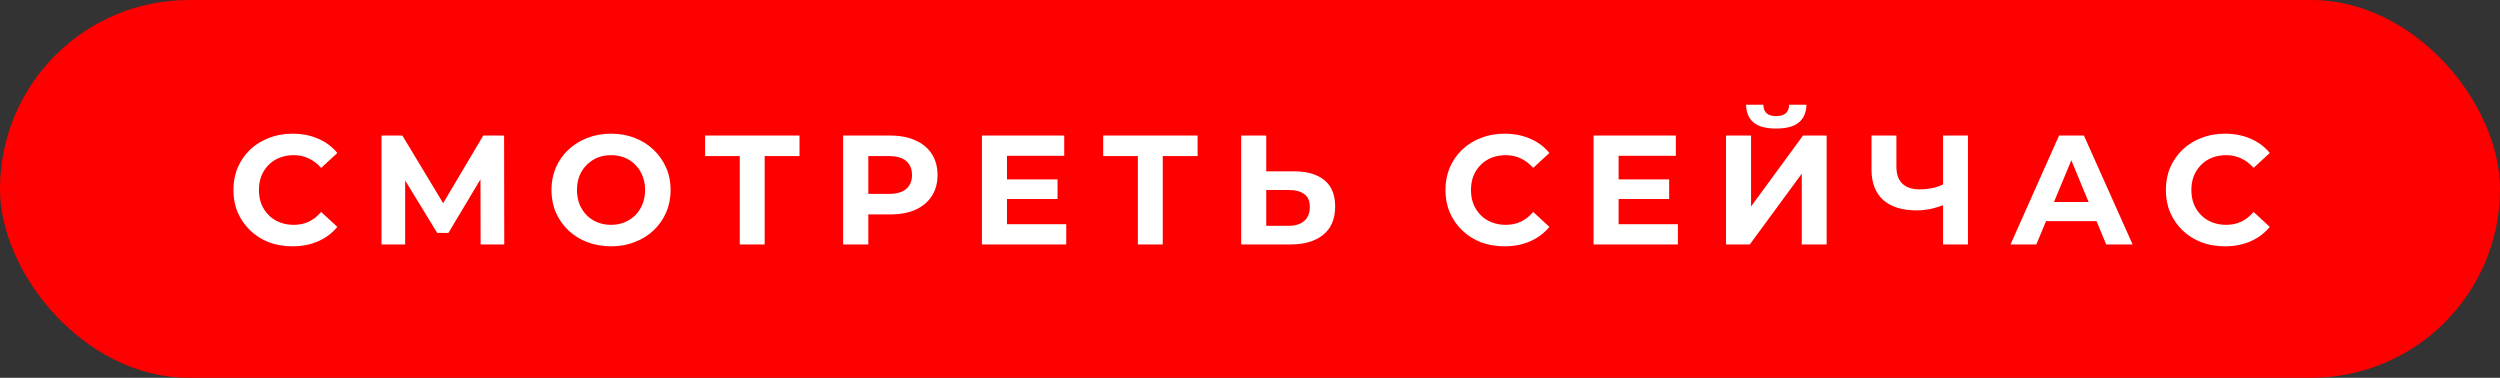 <?xml version="1.0" encoding="UTF-8"?> <svg xmlns="http://www.w3.org/2000/svg" width="225" height="34" viewBox="0 0 225 34" fill="none"><rect x="0" y="0" width="225" height="34" fill="#333333" stroke="none"/><rect width="225" height="34" rx="17" fill="#FF0000"></rect><path d="M26.313 22.168C25.557 22.168 24.852 22.047 24.199 21.804C23.555 21.552 22.995 21.197 22.519 20.74C22.043 20.283 21.67 19.746 21.399 19.13C21.138 18.514 21.007 17.837 21.007 17.1C21.007 16.363 21.138 15.686 21.399 15.07C21.67 14.454 22.043 13.917 22.519 13.46C23.004 13.003 23.569 12.653 24.213 12.41C24.857 12.158 25.562 12.032 26.327 12.032C27.176 12.032 27.942 12.181 28.623 12.48C29.314 12.769 29.892 13.199 30.359 13.768L28.903 15.112C28.567 14.729 28.194 14.445 27.783 14.258C27.372 14.062 26.924 13.964 26.439 13.964C25.982 13.964 25.562 14.039 25.179 14.188C24.796 14.337 24.465 14.552 24.185 14.832C23.905 15.112 23.686 15.443 23.527 15.826C23.378 16.209 23.303 16.633 23.303 17.1C23.303 17.567 23.378 17.991 23.527 18.374C23.686 18.757 23.905 19.088 24.185 19.368C24.465 19.648 24.796 19.863 25.179 20.012C25.562 20.161 25.982 20.236 26.439 20.236C26.924 20.236 27.372 20.143 27.783 19.956C28.194 19.76 28.567 19.466 28.903 19.074L30.359 20.418C29.892 20.987 29.314 21.421 28.623 21.72C27.942 22.019 27.172 22.168 26.313 22.168ZM34.337 22V12.2H36.213L40.385 19.116H39.391L43.493 12.2H45.369L45.383 22H43.255L43.241 15.462H43.647L40.357 20.964H39.349L35.989 15.462H36.465V22H34.337ZM55.008 22.168C54.233 22.168 53.514 22.042 52.852 21.79C52.198 21.538 51.629 21.183 51.144 20.726C50.668 20.269 50.294 19.732 50.024 19.116C49.762 18.5 49.632 17.828 49.632 17.1C49.632 16.372 49.762 15.7 50.024 15.084C50.294 14.468 50.672 13.931 51.158 13.474C51.643 13.017 52.212 12.662 52.866 12.41C53.519 12.158 54.228 12.032 54.994 12.032C55.768 12.032 56.478 12.158 57.122 12.41C57.775 12.662 58.34 13.017 58.816 13.474C59.301 13.931 59.679 14.468 59.95 15.084C60.22 15.691 60.356 16.363 60.356 17.1C60.356 17.828 60.22 18.505 59.95 19.13C59.679 19.746 59.301 20.283 58.816 20.74C58.34 21.188 57.775 21.538 57.122 21.79C56.478 22.042 55.773 22.168 55.008 22.168ZM54.994 20.236C55.432 20.236 55.834 20.161 56.198 20.012C56.571 19.863 56.898 19.648 57.178 19.368C57.458 19.088 57.672 18.757 57.822 18.374C57.98 17.991 58.06 17.567 58.06 17.1C58.06 16.633 57.98 16.209 57.822 15.826C57.672 15.443 57.458 15.112 57.178 14.832C56.907 14.552 56.585 14.337 56.212 14.188C55.838 14.039 55.432 13.964 54.994 13.964C54.555 13.964 54.149 14.039 53.776 14.188C53.412 14.337 53.09 14.552 52.81 14.832C52.53 15.112 52.31 15.443 52.152 15.826C52.002 16.209 51.928 16.633 51.928 17.1C51.928 17.557 52.002 17.982 52.152 18.374C52.31 18.757 52.525 19.088 52.796 19.368C53.076 19.648 53.402 19.863 53.776 20.012C54.149 20.161 54.555 20.236 54.994 20.236ZM66.58 22V13.53L67.098 14.048H63.458V12.2H71.956V14.048H68.316L68.82 13.53V22H66.58ZM75.88 22V12.2H80.122C80.999 12.2 81.755 12.345 82.39 12.634C83.025 12.914 83.515 13.32 83.86 13.852C84.205 14.384 84.378 15.019 84.378 15.756C84.378 16.484 84.205 17.114 83.86 17.646C83.515 18.178 83.025 18.589 82.39 18.878C81.755 19.158 80.999 19.298 80.122 19.298H77.14L78.148 18.276V22H75.88ZM78.148 18.528L77.14 17.45H79.996C80.696 17.45 81.219 17.301 81.564 17.002C81.909 16.703 82.082 16.288 82.082 15.756C82.082 15.215 81.909 14.795 81.564 14.496C81.219 14.197 80.696 14.048 79.996 14.048H77.14L78.148 12.97V18.528ZM90.46 16.148H95.178V17.912H90.46V16.148ZM90.628 20.18H95.962V22H88.374V12.2H95.78V14.02H90.628V20.18ZM102.408 22V13.53L102.926 14.048H99.286V12.2H107.784V14.048H104.144L104.648 13.53V22H102.408ZM116.454 15.42C117.64 15.42 118.554 15.686 119.198 16.218C119.842 16.741 120.164 17.529 120.164 18.584C120.164 19.704 119.805 20.553 119.086 21.132C118.377 21.711 117.392 22 116.132 22H111.708V12.2H113.962V15.42H116.454ZM116.006 20.32C116.585 20.32 117.042 20.175 117.378 19.886C117.714 19.597 117.882 19.177 117.882 18.626C117.882 18.085 117.714 17.697 117.378 17.464C117.052 17.221 116.594 17.1 116.006 17.1H113.962V20.32H116.006ZM135.397 22.168C134.641 22.168 133.936 22.047 133.283 21.804C132.639 21.552 132.079 21.197 131.603 20.74C131.127 20.283 130.754 19.746 130.483 19.13C130.222 18.514 130.091 17.837 130.091 17.1C130.091 16.363 130.222 15.686 130.483 15.07C130.754 14.454 131.127 13.917 131.603 13.46C132.088 13.003 132.653 12.653 133.297 12.41C133.941 12.158 134.646 12.032 135.411 12.032C136.26 12.032 137.026 12.181 137.707 12.48C138.398 12.769 138.976 13.199 139.443 13.768L137.987 15.112C137.651 14.729 137.278 14.445 136.867 14.258C136.456 14.062 136.008 13.964 135.523 13.964C135.066 13.964 134.646 14.039 134.263 14.188C133.88 14.337 133.549 14.552 133.269 14.832C132.989 15.112 132.77 15.443 132.611 15.826C132.462 16.209 132.387 16.633 132.387 17.1C132.387 17.567 132.462 17.991 132.611 18.374C132.77 18.757 132.989 19.088 133.269 19.368C133.549 19.648 133.88 19.863 134.263 20.012C134.646 20.161 135.066 20.236 135.523 20.236C136.008 20.236 136.456 20.143 136.867 19.956C137.278 19.76 137.651 19.466 137.987 19.074L139.443 20.418C138.976 20.987 138.398 21.421 137.707 21.72C137.026 22.019 136.256 22.168 135.397 22.168ZM145.507 16.148H150.225V17.912H145.507V16.148ZM145.675 20.18H151.009V22H143.421V12.2H150.827V14.02H145.675V20.18ZM155.341 22V12.2H157.595V18.584L162.271 12.2H164.399V22H162.159V15.63L157.483 22H155.341ZM159.863 11.57C158.93 11.57 158.244 11.383 157.805 11.01C157.376 10.637 157.156 10.109 157.147 9.428H158.701C158.71 9.764 158.808 10.021 158.995 10.198C159.191 10.366 159.48 10.45 159.863 10.45C160.236 10.45 160.521 10.366 160.717 10.198C160.913 10.021 161.016 9.764 161.025 9.428H162.579C162.57 10.109 162.346 10.637 161.907 11.01C161.468 11.383 160.787 11.57 159.863 11.57ZM175.198 18.346C174.712 18.542 174.246 18.691 173.798 18.794C173.35 18.887 172.92 18.934 172.51 18.934C171.194 18.934 170.186 18.621 169.486 17.996C168.786 17.361 168.436 16.451 168.436 15.266V12.2H170.676V15.014C170.676 15.686 170.858 16.195 171.222 16.54C171.586 16.876 172.104 17.044 172.776 17.044C173.205 17.044 173.62 16.997 174.022 16.904C174.423 16.801 174.796 16.657 175.142 16.47L175.198 18.346ZM174.876 22V12.2H177.116V22H174.876ZM180.946 22L185.314 12.2H187.554L191.936 22H189.556L185.972 13.348H186.868L183.27 22H180.946ZM183.13 19.9L183.732 18.178H188.772L189.388 19.9H183.13ZM200.233 22.168C199.477 22.168 198.772 22.047 198.119 21.804C197.475 21.552 196.915 21.197 196.439 20.74C195.963 20.283 195.59 19.746 195.319 19.13C195.058 18.514 194.927 17.837 194.927 17.1C194.927 16.363 195.058 15.686 195.319 15.07C195.59 14.454 195.963 13.917 196.439 13.46C196.924 13.003 197.489 12.653 198.133 12.41C198.777 12.158 199.482 12.032 200.247 12.032C201.096 12.032 201.862 12.181 202.543 12.48C203.234 12.769 203.812 13.199 204.279 13.768L202.823 15.112C202.487 14.729 202.114 14.445 201.703 14.258C201.292 14.062 200.844 13.964 200.359 13.964C199.902 13.964 199.482 14.039 199.099 14.188C198.716 14.337 198.385 14.552 198.105 14.832C197.825 15.112 197.606 15.443 197.447 15.826C197.298 16.209 197.223 16.633 197.223 17.1C197.223 17.567 197.298 17.991 197.447 18.374C197.606 18.757 197.825 19.088 198.105 19.368C198.385 19.648 198.716 19.863 199.099 20.012C199.482 20.161 199.902 20.236 200.359 20.236C200.844 20.236 201.292 20.143 201.703 19.956C202.114 19.76 202.487 19.466 202.823 19.074L204.279 20.418C203.812 20.987 203.234 21.421 202.543 21.72C201.862 22.019 201.092 22.168 200.233 22.168Z" fill="white"></path></svg> 